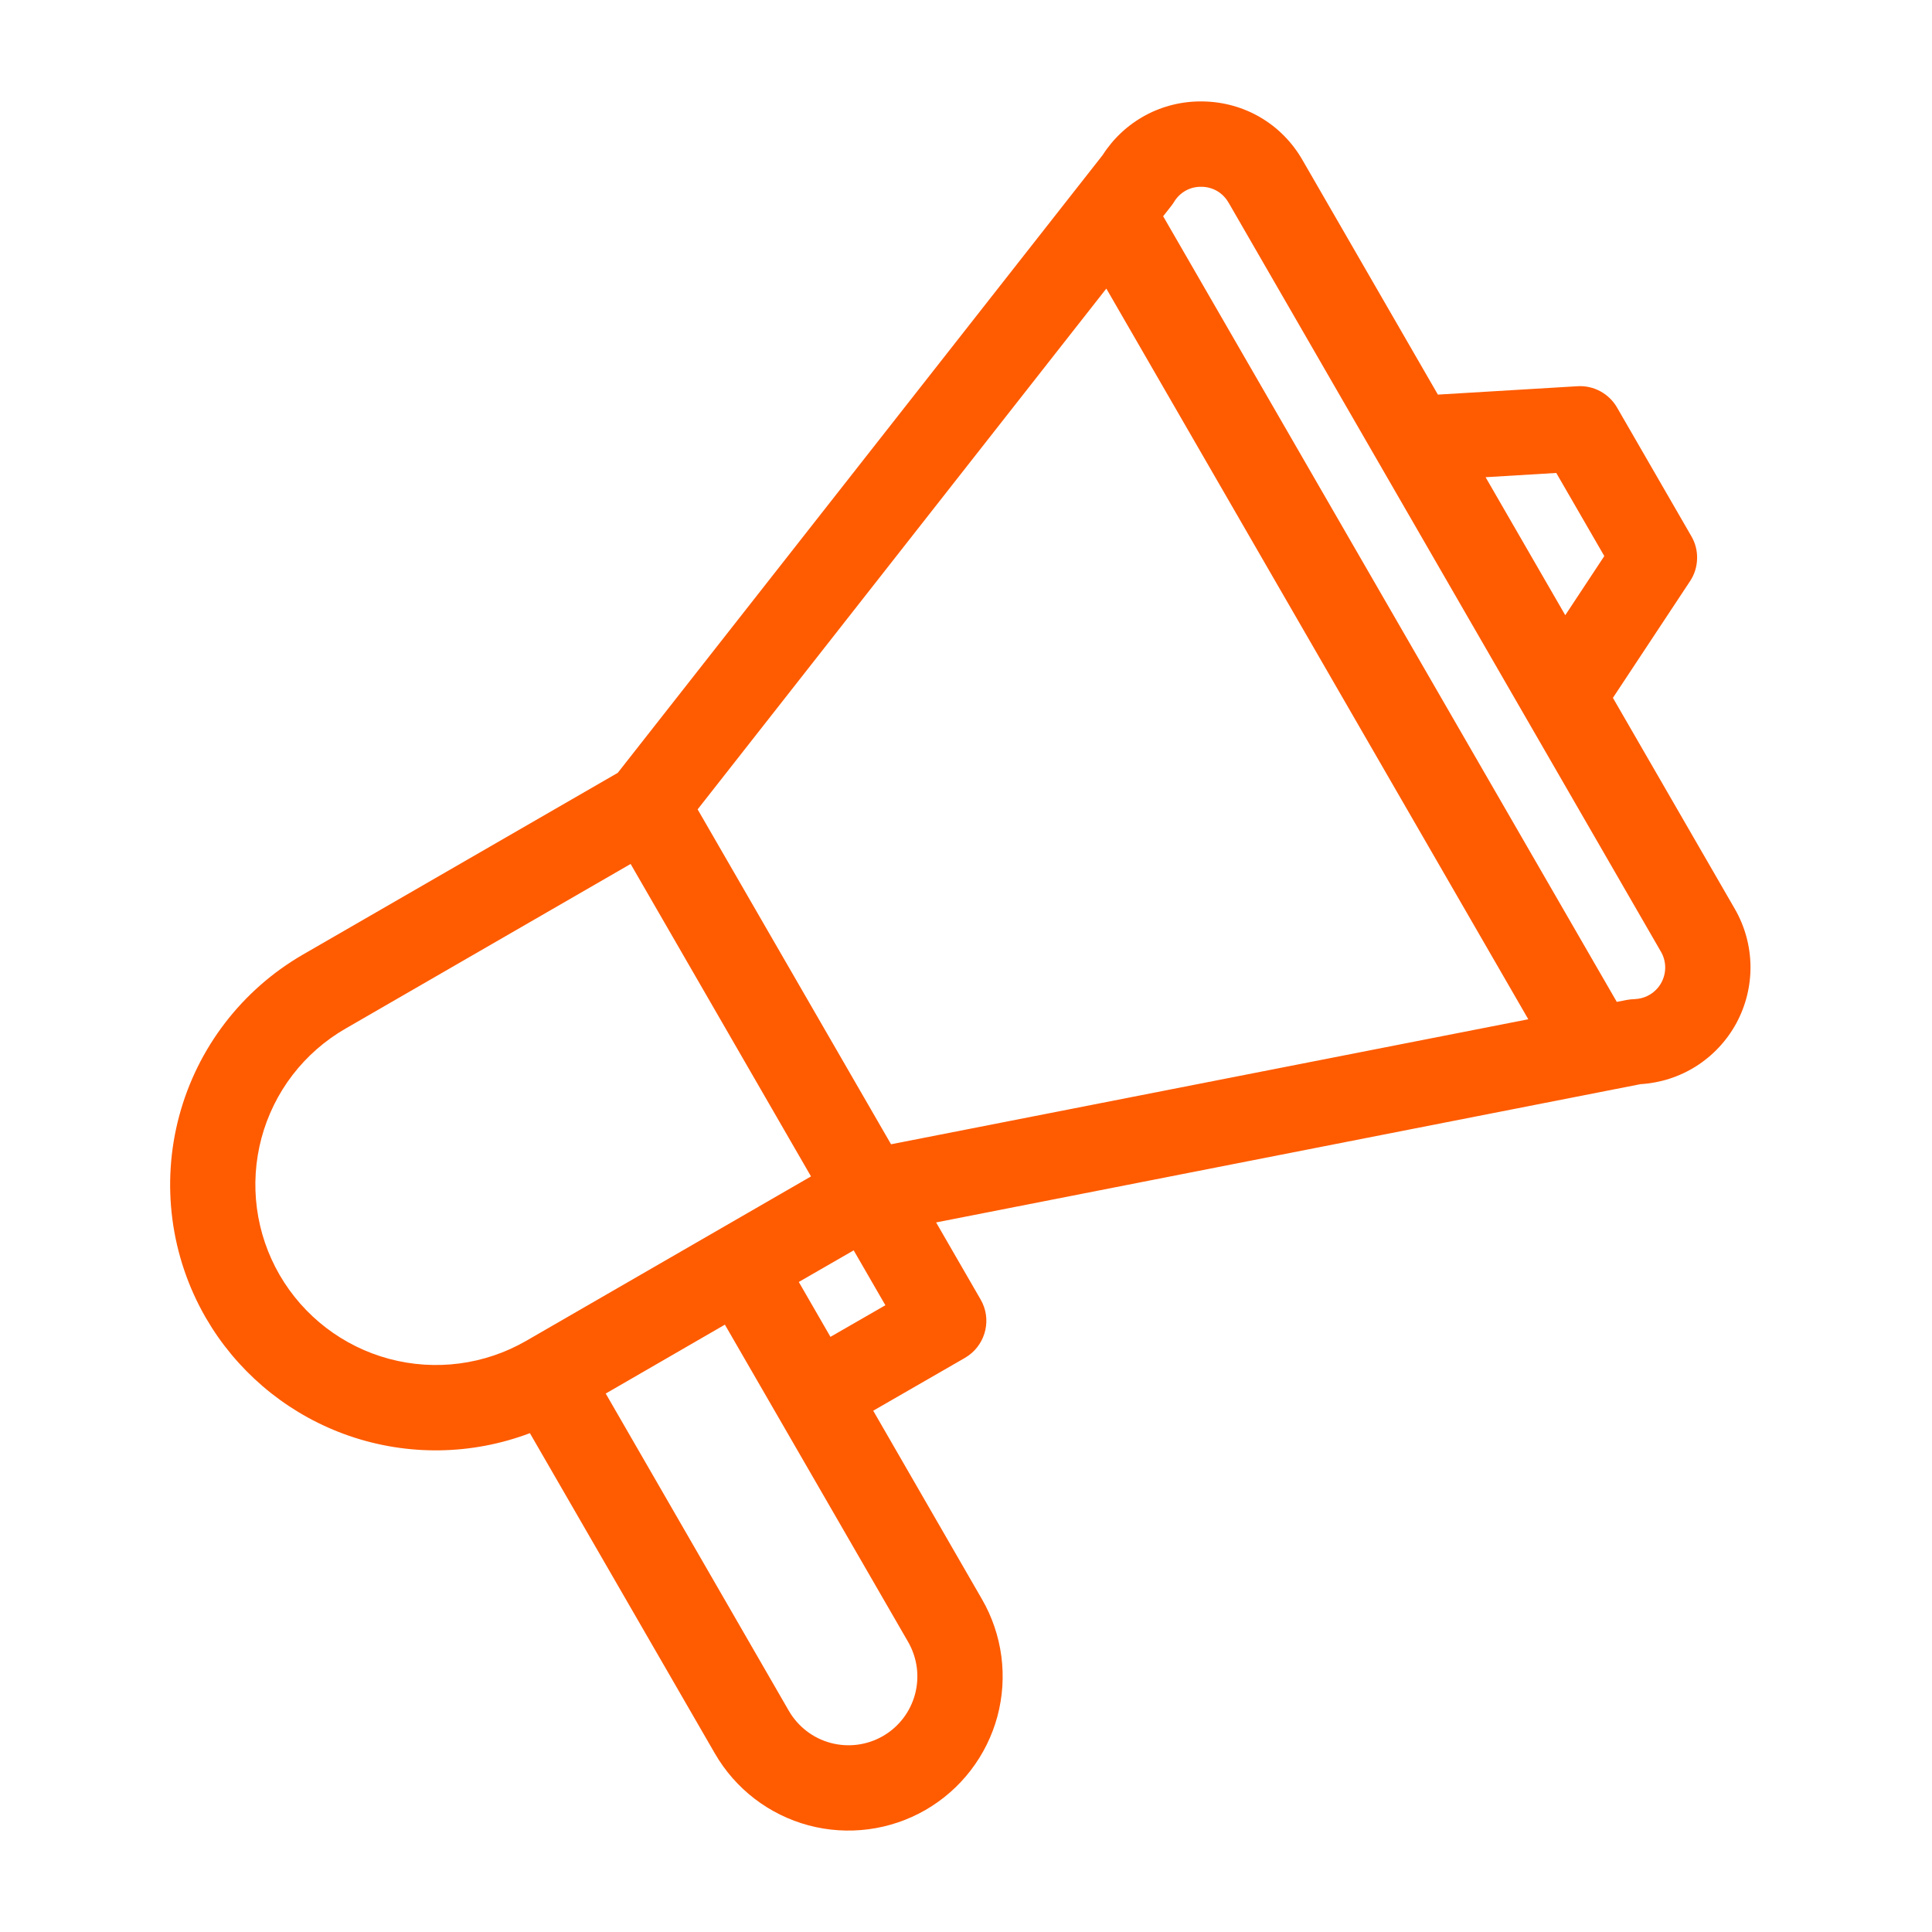 <svg
                    width="44"
                    height="44"
                    viewBox="0 0 44 44"
                    fill="none"
                    xmlns="http://www.w3.org/2000/svg">
                    <path
                        d="M27.387 2.31C28.335 2.322 29.187 2.819 29.661 3.641L32.747 8.987L35.927 8.796C36.107 8.785 36.287 8.825 36.446 8.911C36.605 8.997 36.737 9.125 36.827 9.281L38.52 12.213C38.611 12.369 38.656 12.548 38.65 12.728C38.645 12.909 38.59 13.085 38.49 13.235L36.733 15.893L39.51 20.701C39.737 21.095 39.86 21.542 39.866 21.997C39.872 22.452 39.761 22.901 39.545 23.301C39.328 23.701 39.012 24.039 38.628 24.283C38.247 24.524 37.811 24.664 37.361 24.691C32.014 25.741 26.667 26.791 21.319 27.84L22.333 29.595C22.586 30.031 22.459 30.58 22.061 30.869L21.977 30.924L19.887 32.128L22.364 36.422C22.595 36.821 22.744 37.262 22.805 37.72C22.865 38.177 22.835 38.641 22.716 39.087C22.596 39.532 22.39 39.95 22.109 40.316C21.829 40.682 21.478 40.989 21.079 41.22C20.68 41.45 20.238 41.6 19.781 41.66C19.324 41.72 18.859 41.69 18.414 41.571C17.969 41.452 17.55 41.245 17.185 40.965C16.819 40.684 16.512 40.334 16.281 39.934L12.068 32.639C10.744 33.14 9.285 33.162 7.945 32.698C6.657 32.252 5.559 31.384 4.826 30.24L4.685 30.008C3.883 28.617 3.666 26.965 4.081 25.415C4.496 23.865 5.51 22.543 6.899 21.74L14.069 17.601L25.112 3.532C25.355 3.152 25.69 2.84 26.087 2.626C26.486 2.411 26.934 2.303 27.387 2.31ZM13.795 31.737L17.966 38.964C18.069 39.142 18.207 39.298 18.37 39.424C18.533 39.549 18.72 39.641 18.919 39.694C19.118 39.747 19.325 39.761 19.529 39.734C19.733 39.707 19.93 39.641 20.108 39.538C20.287 39.435 20.443 39.298 20.568 39.135C20.694 38.971 20.785 38.785 20.839 38.586C20.892 38.387 20.906 38.179 20.879 37.974C20.852 37.77 20.785 37.574 20.683 37.395L16.509 30.168L13.795 31.737ZM7.872 23.424C7.404 23.693 6.994 24.052 6.665 24.479C6.336 24.907 6.095 25.397 5.955 25.918C5.816 26.439 5.78 26.983 5.851 27.517C5.921 28.052 6.098 28.569 6.368 29.036C6.914 29.978 7.811 30.665 8.862 30.947C9.914 31.229 11.037 31.082 11.98 30.539L18.47 26.792L14.362 19.676L7.872 23.424ZM18.192 29.196L18.913 30.446L20.164 29.726L19.442 28.476L18.192 29.196ZM15.888 18.433L20.293 26.06L34.806 23.213L25.196 6.572L15.888 18.433ZM27.36 4.254C27.236 4.251 27.112 4.281 27.003 4.342C26.894 4.402 26.802 4.492 26.738 4.599L26.737 4.601C26.693 4.672 26.657 4.711 26.49 4.925L36.821 22.817C37.033 22.776 37.105 22.758 37.22 22.755L37.313 22.746C37.405 22.732 37.494 22.7 37.574 22.652C37.681 22.588 37.771 22.496 37.832 22.387C37.893 22.277 37.925 22.154 37.924 22.029C37.923 21.904 37.889 21.781 37.826 21.673L27.979 4.613L27.977 4.612C27.916 4.504 27.826 4.413 27.719 4.35C27.611 4.288 27.488 4.254 27.363 4.254H27.36ZM33.833 10.868L35.648 14.011L36.537 12.664L35.443 10.771L33.833 10.868Z"
                        fill="#FF5B00" />
                </svg>
